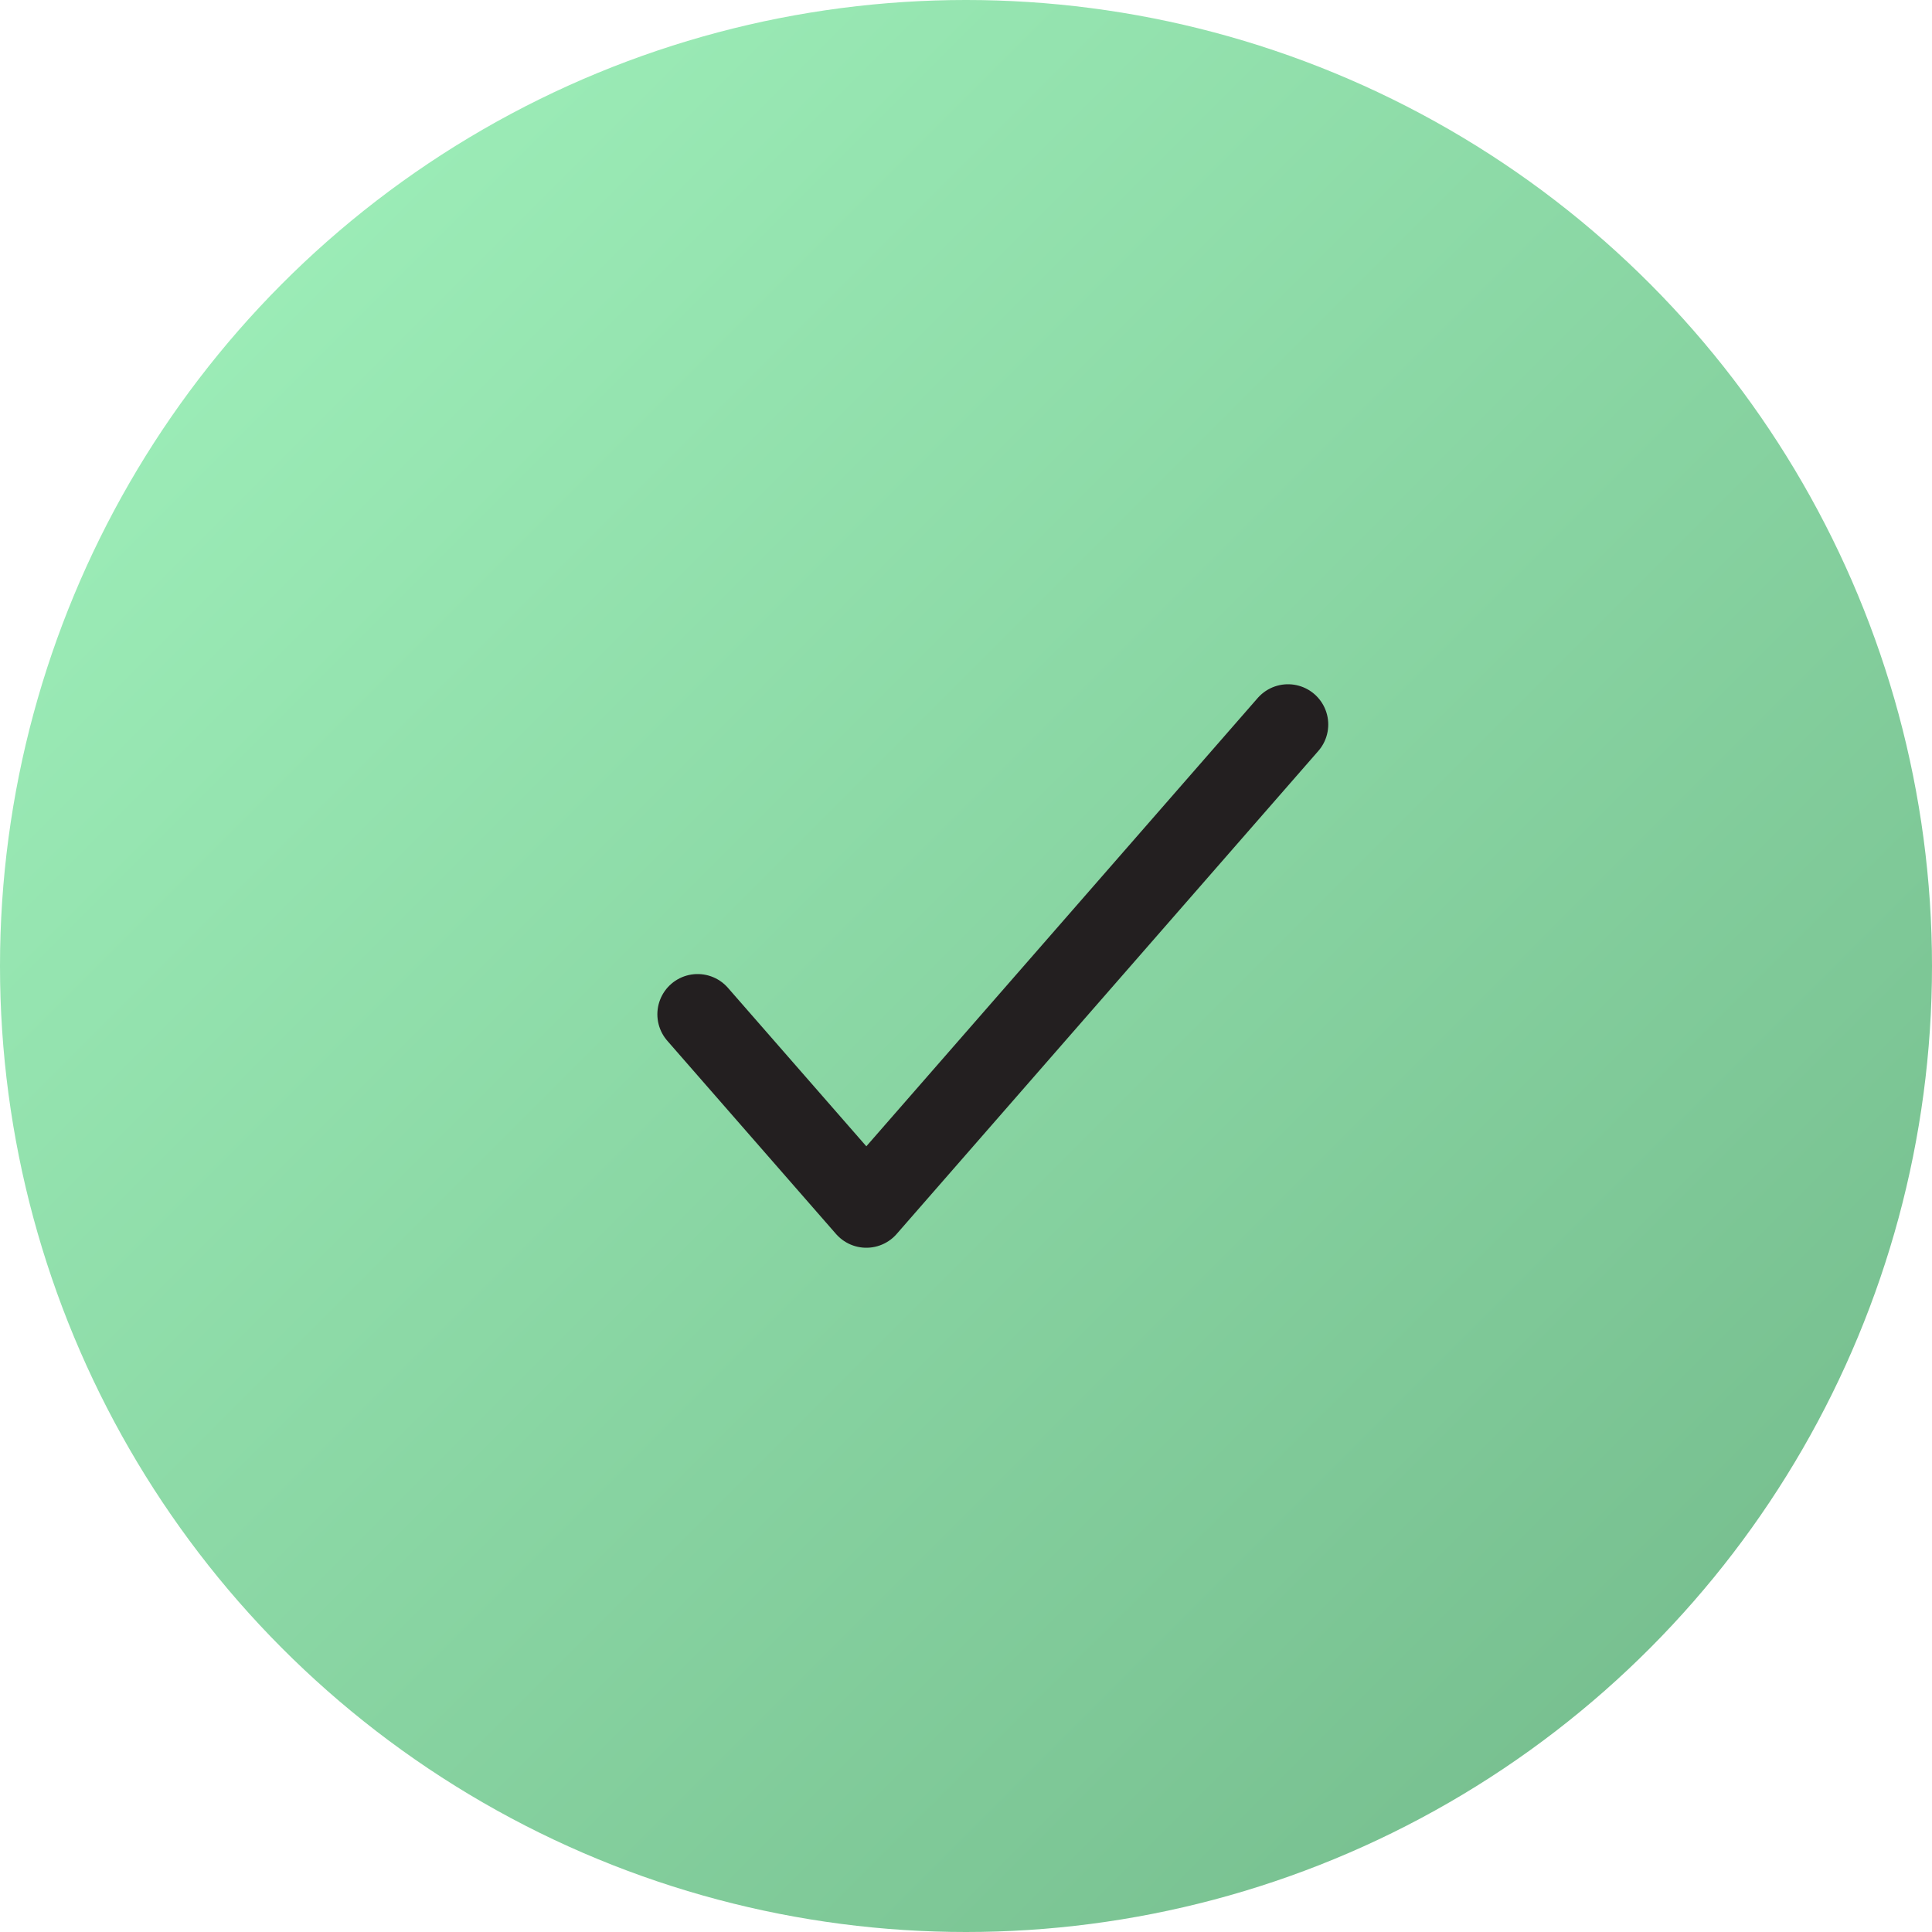 <svg width="24" height="24" viewBox="0 0 24 24" fill="none" xmlns="http://www.w3.org/2000/svg">
<circle cx="12" cy="12" r="12" fill="url(#paint0_linear_2320_351)"/>
<path d="M8.666 12.6L10.762 15L16 9" stroke="#231F20" stroke-linecap="round" stroke-linejoin="round"/>
<defs>
<linearGradient id="paint0_linear_2320_351" x1="0" y1="0" x2="24" y2="24" gradientUnits="userSpaceOnUse">
<stop stop-color="#A2F4BE"/>
<stop offset="1" stop-color="#71B889"/>
</linearGradient>
</defs>
</svg>
